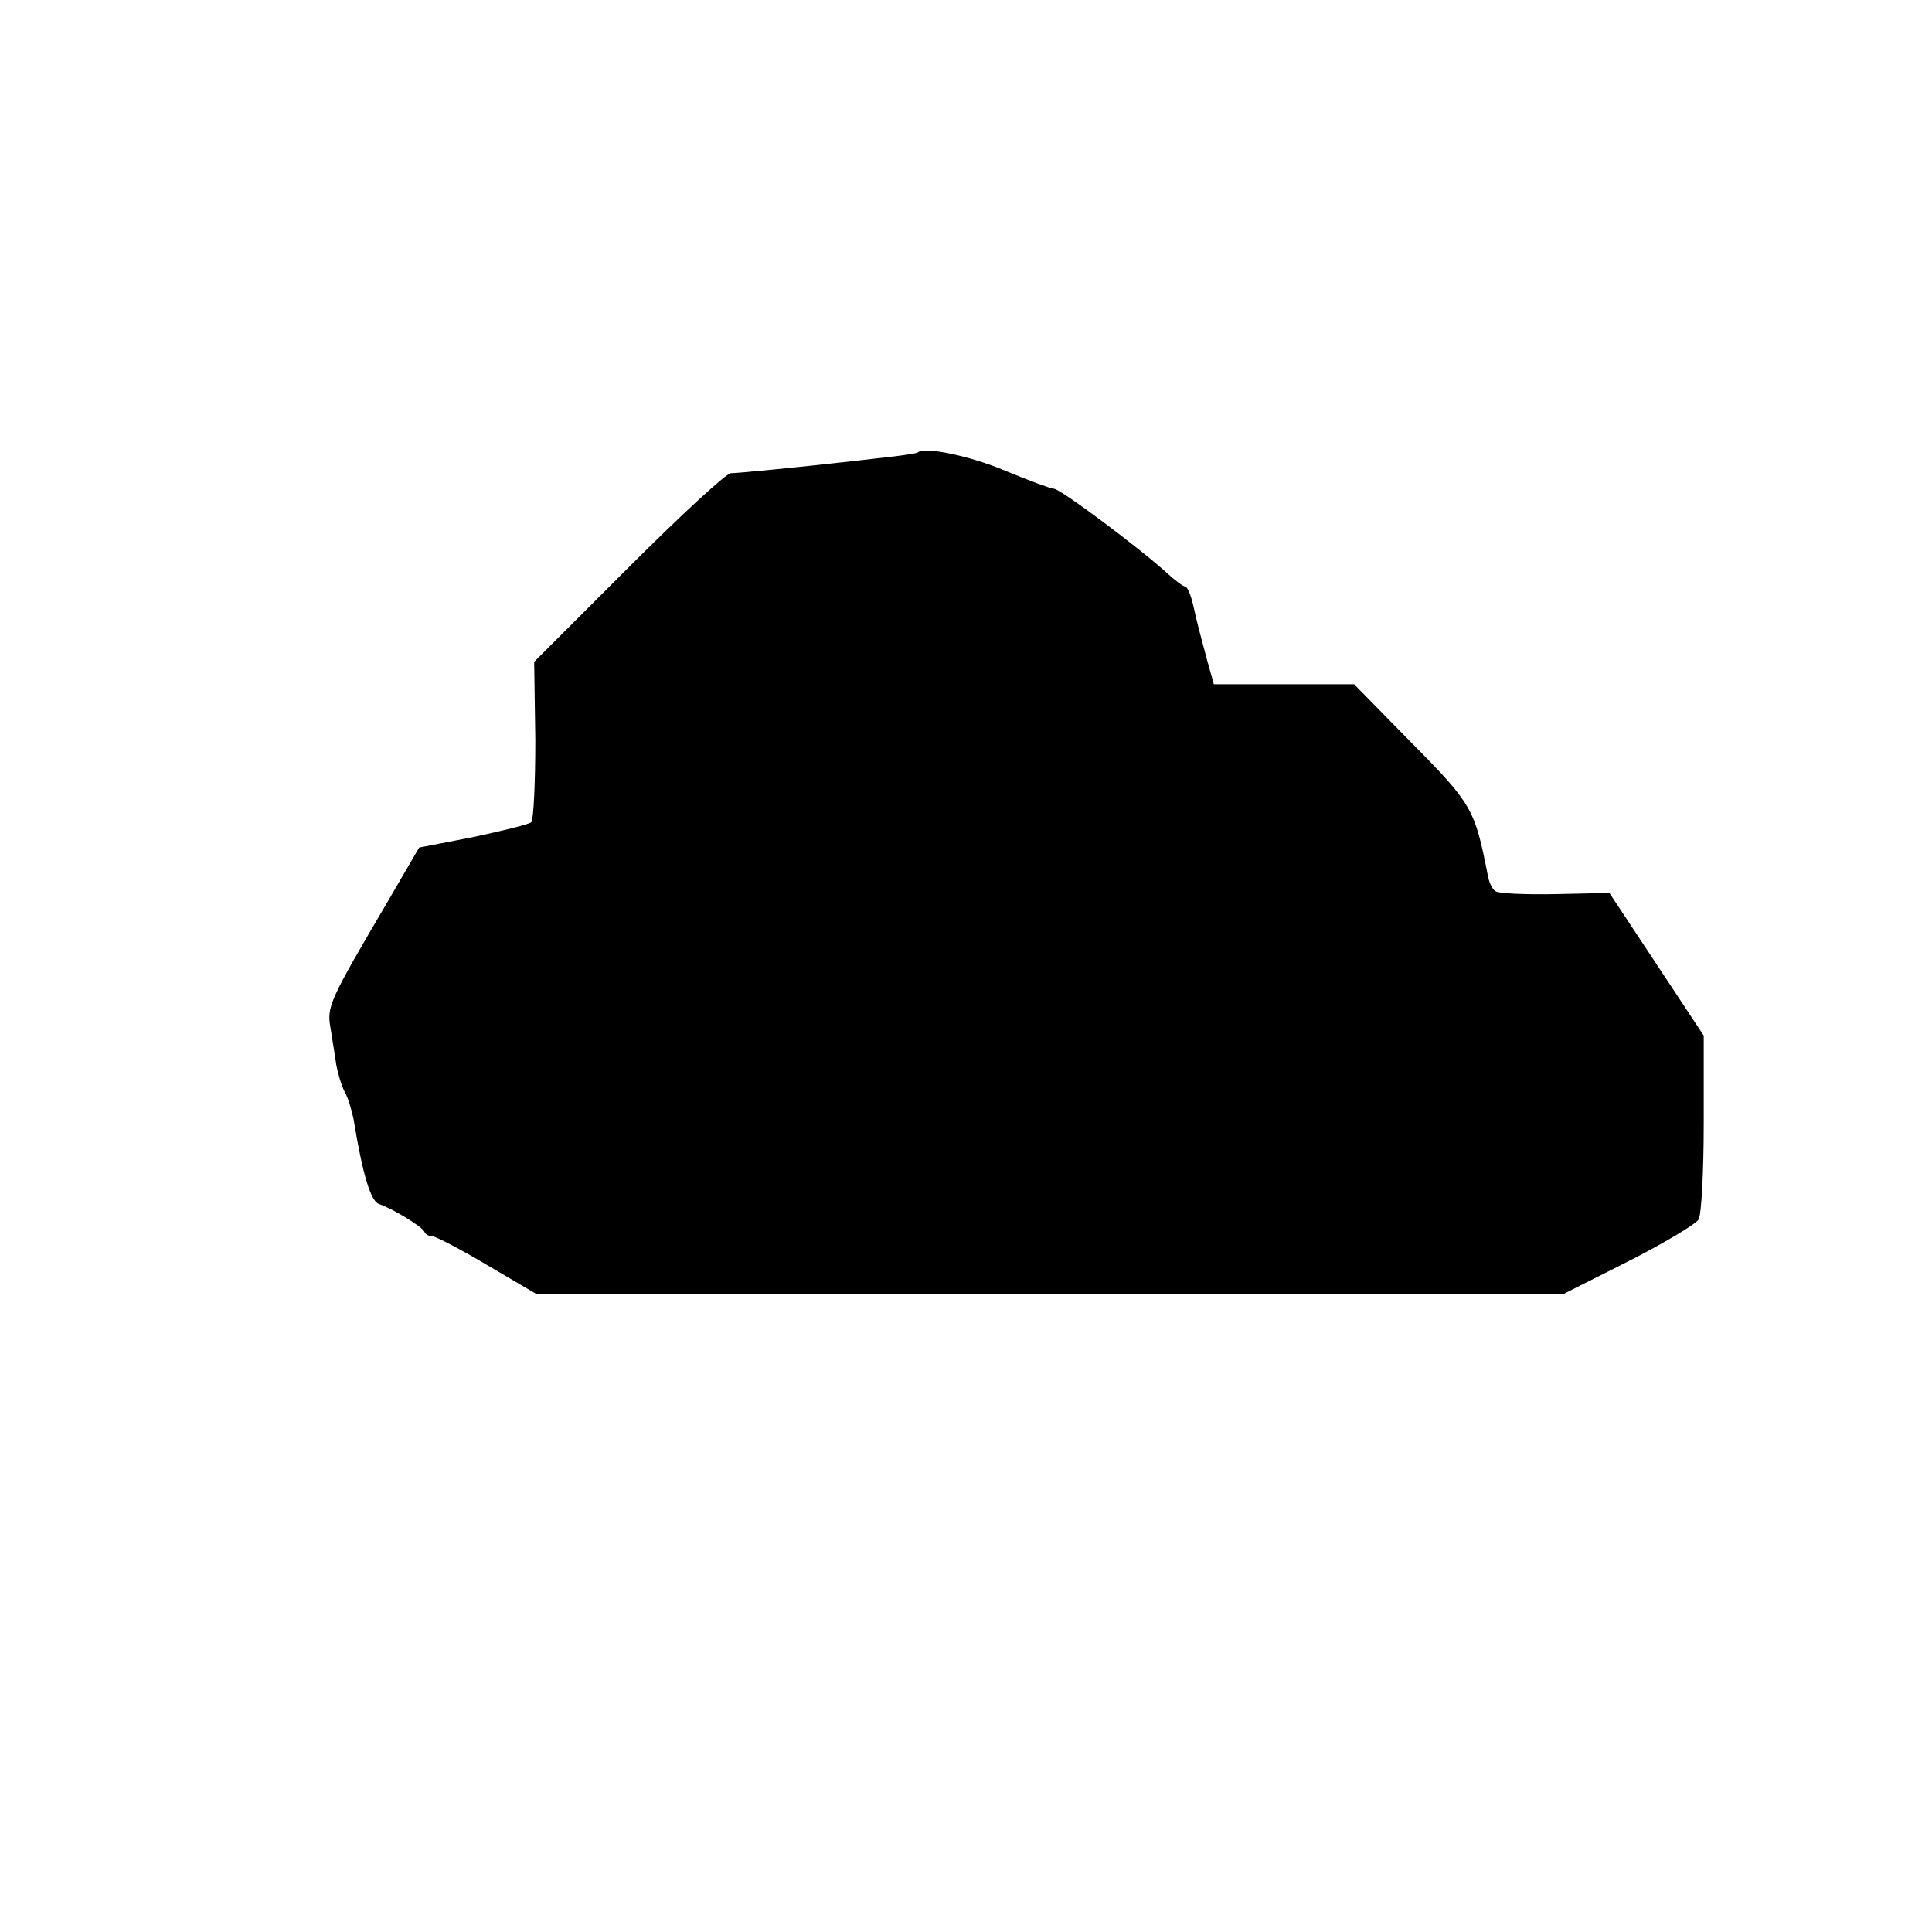<?xml version="1.0" standalone="no"?>
<!DOCTYPE svg PUBLIC "-//W3C//DTD SVG 20010904//EN"
 "http://www.w3.org/TR/2001/REC-SVG-20010904/DTD/svg10.dtd">
<svg version="1.0" xmlns="http://www.w3.org/2000/svg"
 width="336pt" height="336pt" viewBox="0 0 336 336"
 preserveAspectRatio="xMidYMid meet">
<g transform="translate(0,336) scale(0.1,-0.1)"
fill="#000000" stroke="none">
<path d="M1596 2573 c-1 -1 -24 -5 -52 -8 -27 -3 -62 -7 -79 -9 -62 -7 -181
-19 -194 -19 -8 0 -88 -74 -178 -164 l-164 -164 2 -136 c0 -74 -3 -138 -7
-143 -5 -4 -51 -15 -102 -26 l-93 -18 -53 -91 c-104 -177 -108 -185 -101 -224
3 -20 8 -49 10 -64 3 -15 9 -36 15 -47 6 -11 12 -32 15 -47 16 -98 30 -142 44
-147 22 -7 75 -39 79 -48 2 -5 8 -8 14 -8 5 0 48 -22 95 -50 l85 -50 894 0
894 0 113 57 c61 31 116 64 121 72 5 8 9 84 9 168 l0 152 -82 124 -82 124 -94
-2 c-52 -1 -99 1 -104 5 -6 3 -12 17 -14 30 -22 112 -27 122 -131 227 l-101
103 -122 0 -122 0 -12 43 c-14 53 -15 55 -24 95 -4 17 -10 32 -14 32 -3 0 -17
10 -31 23 -47 43 -186 147 -197 147 -5 0 -43 14 -84 31 -61 26 -142 43 -153
32z"/>
</g>
</svg>
